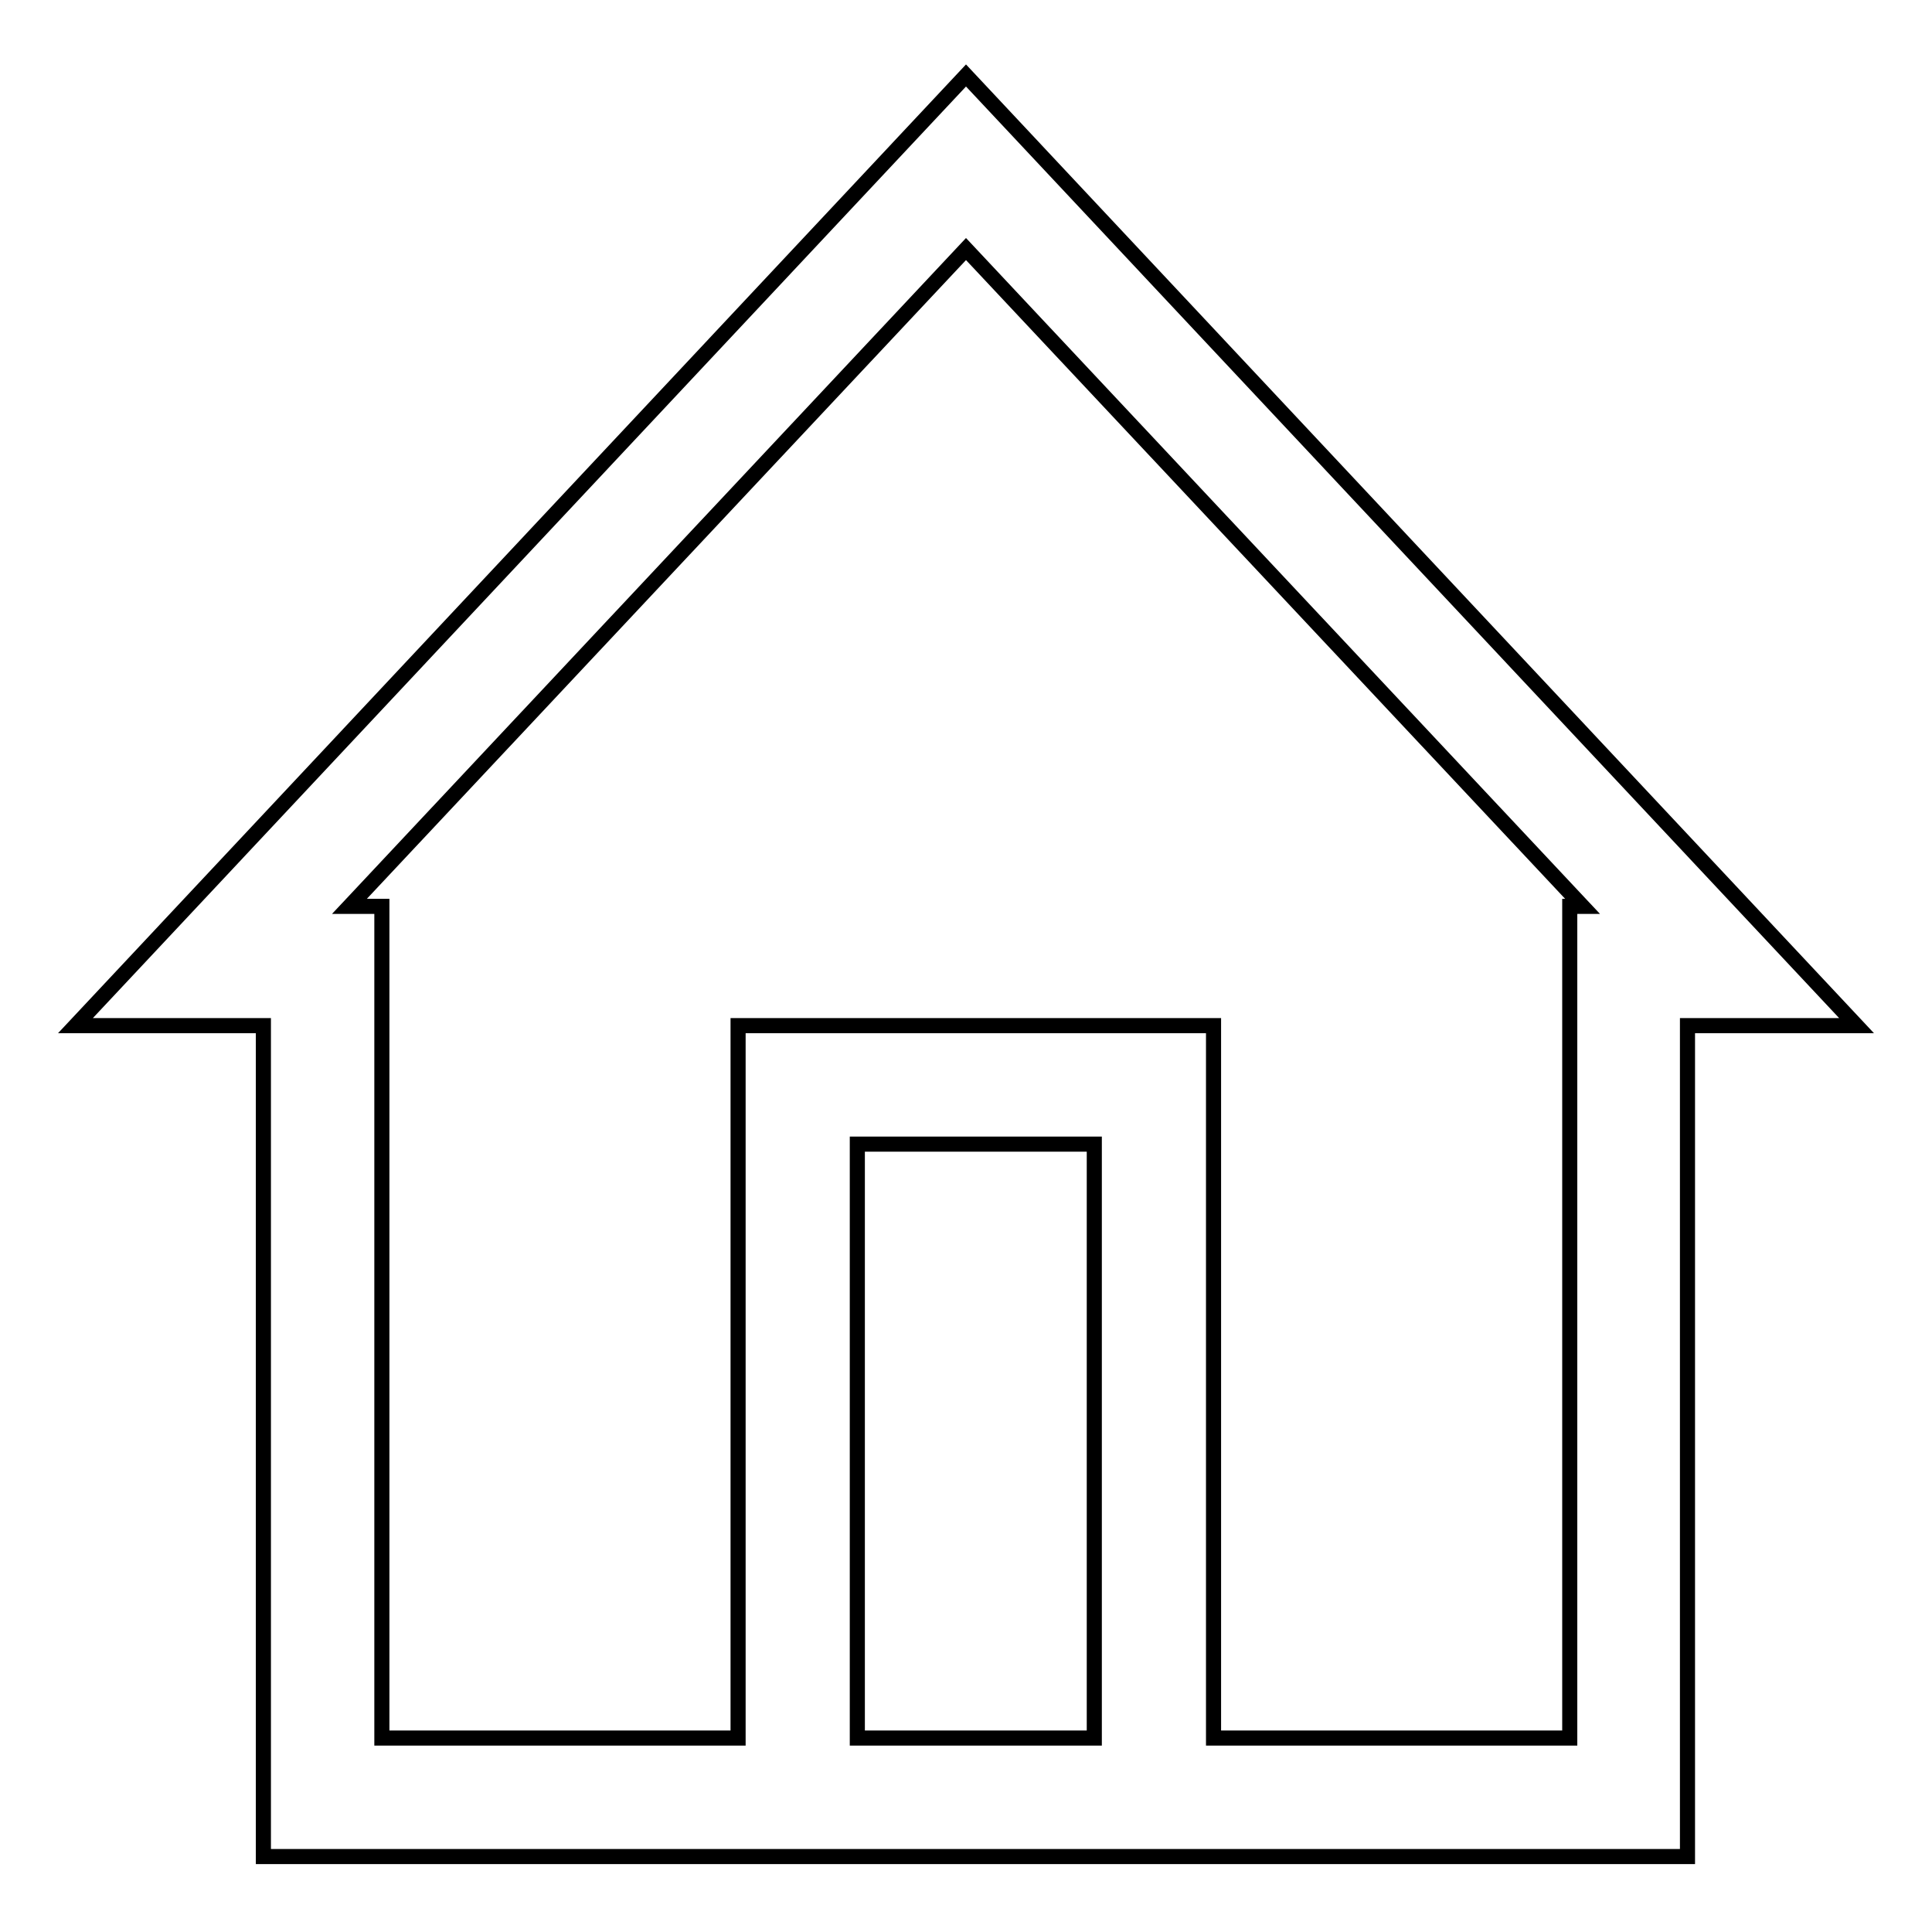 <?xml version="1.0" encoding="utf-8"?>
<!-- Svg Vector Icons : http://www.onlinewebfonts.com/icon -->
<!DOCTYPE svg PUBLIC "-//W3C//DTD SVG 1.1//EN" "http://www.w3.org/Graphics/SVG/1.1/DTD/svg11.dtd">
<svg version="1.1" xmlns="http://www.w3.org/2000/svg" xmlns:xlink="http://www.w3.org/1999/xlink" x="0px" y="0px" viewBox="0 0 256 256" enable-background="new 0 0 256 256" xml:space="preserve">
<g> <path stroke-width="2" fill-opacity="0" stroke="#000000"  d="M128,10L10,135.9h24.9V246h62.9h62.9h62.9V135.9H246L128,10z M113.6,230.3v-78.7H145v78.7H113.6z  M208,120.1v7.9v102.3h-47.2v-94.4H97.8v94.4H50.6V128v-7.9h-4.3L128,33l81.7,87.1H208z"/></g>
</svg>